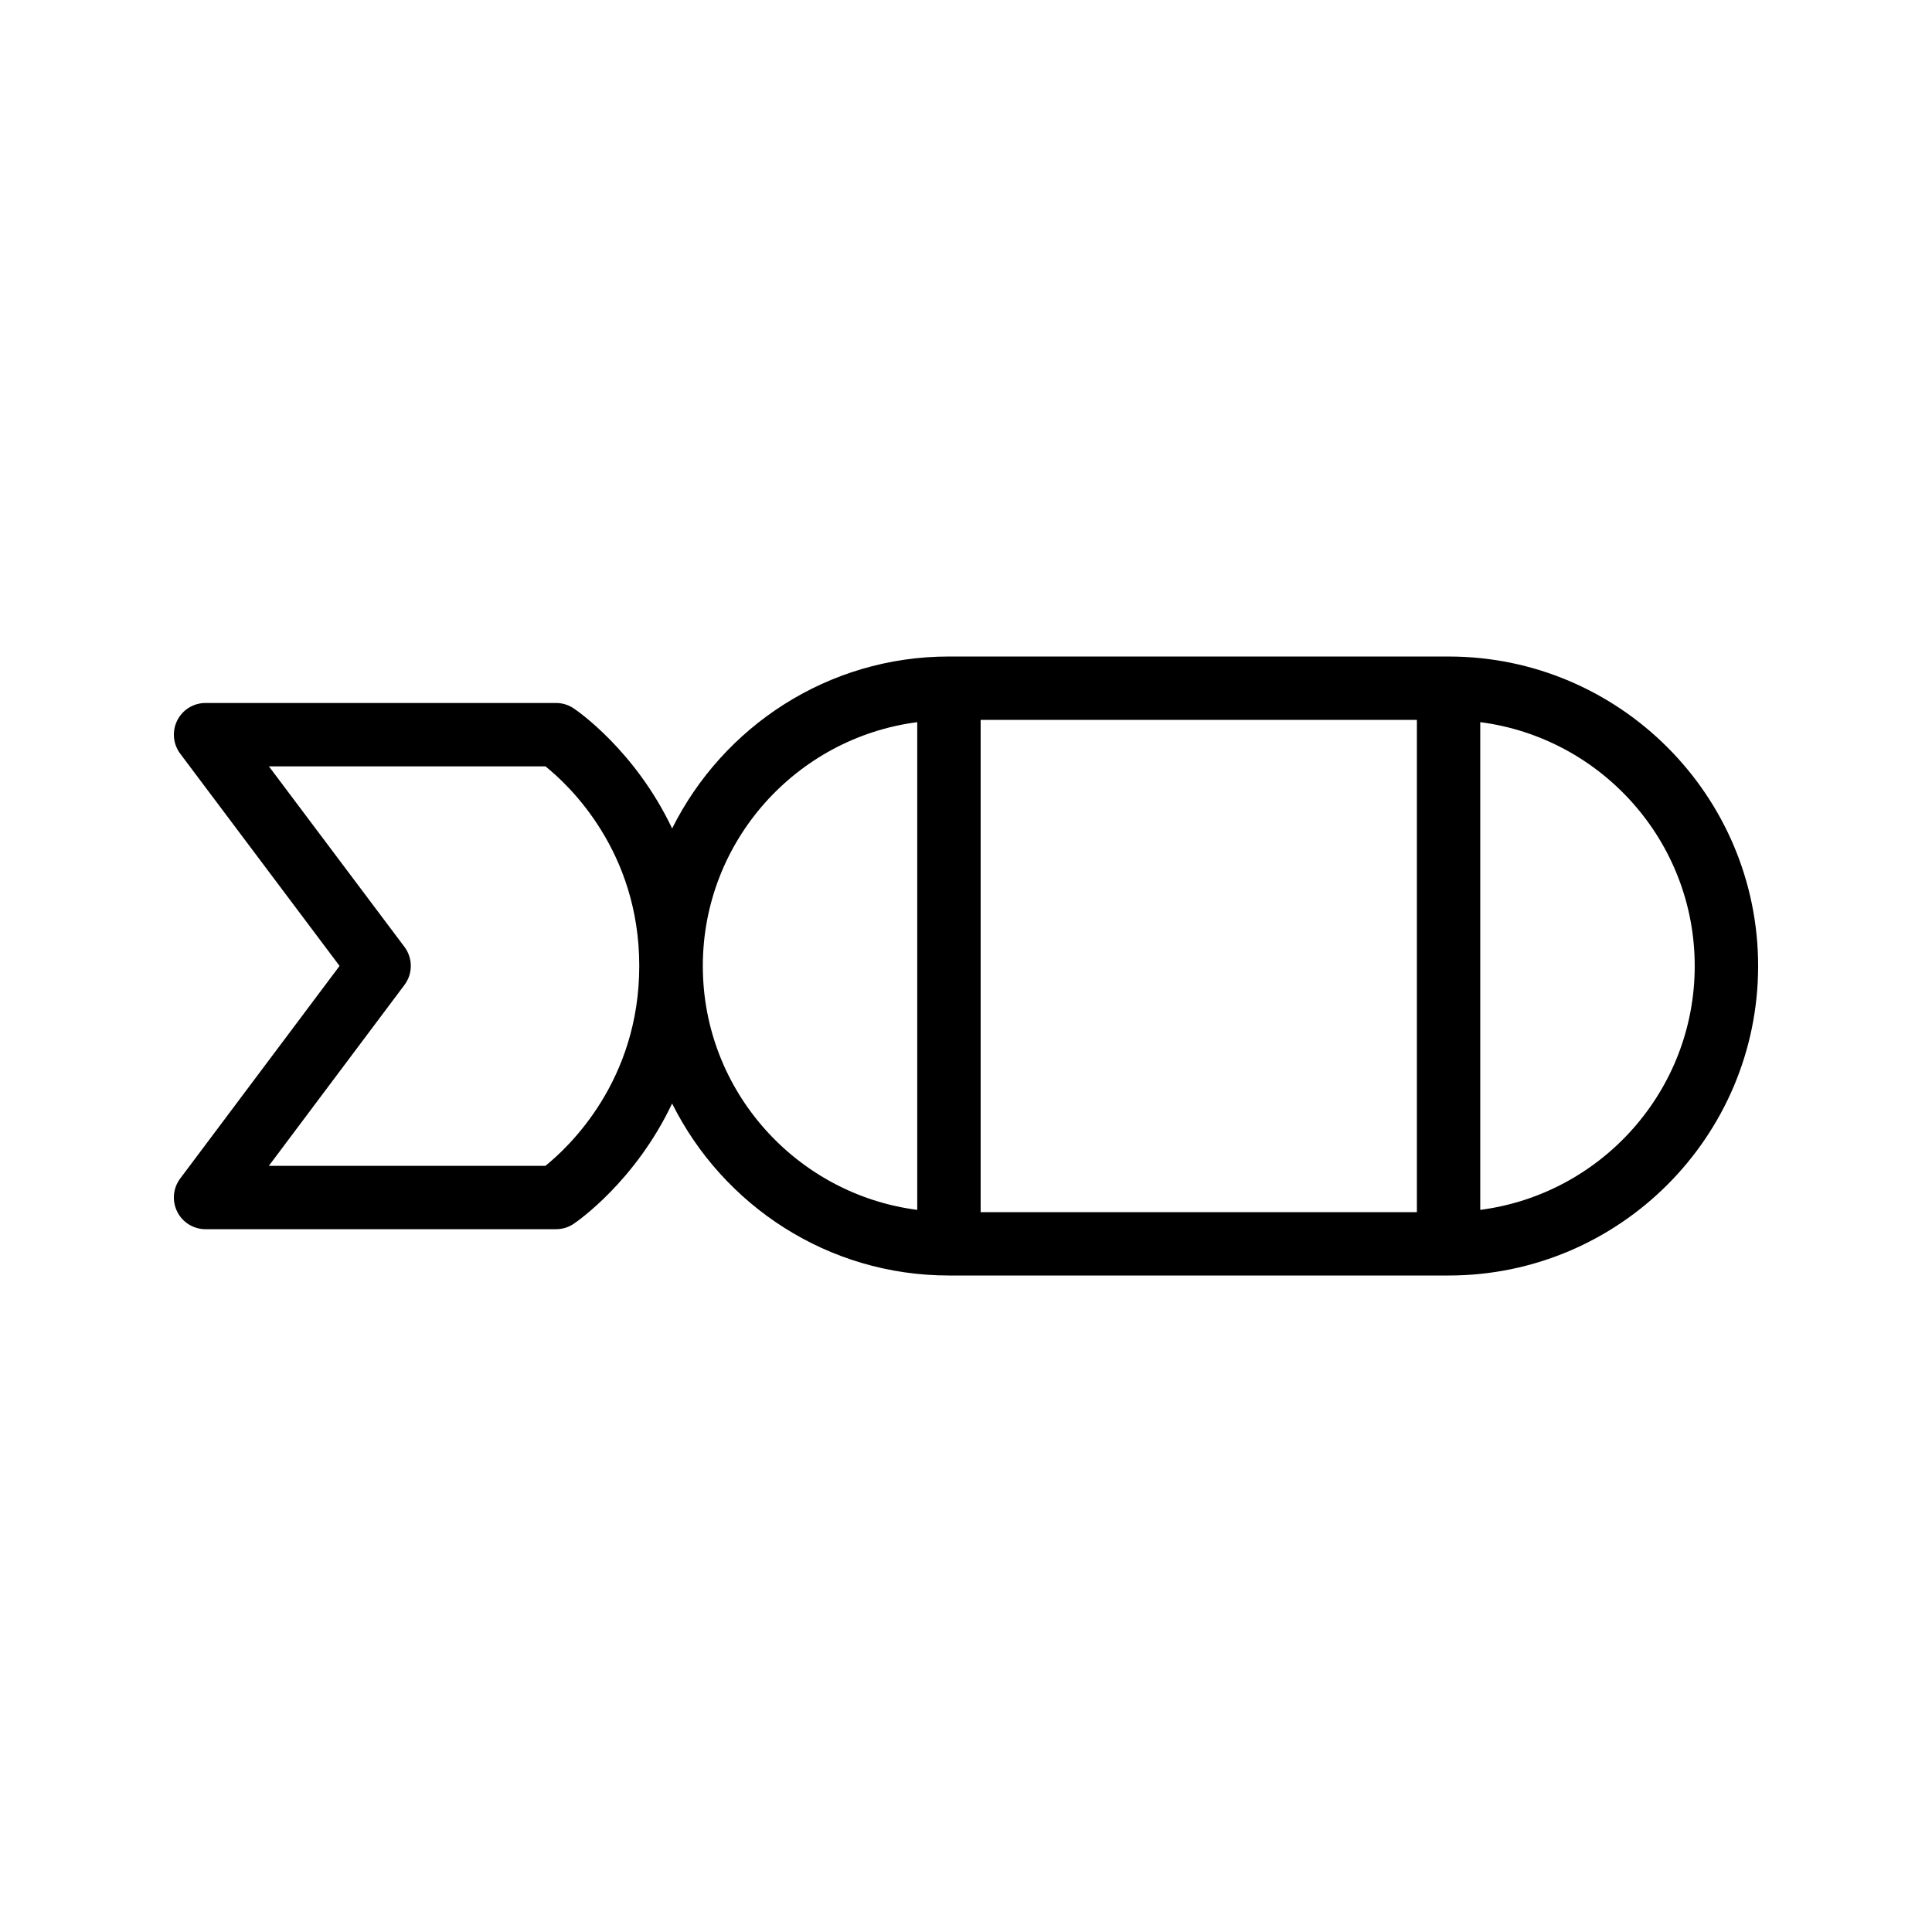 <?xml version="1.0" encoding="UTF-8"?>
<!-- Uploaded to: ICON Repo, www.iconrepo.com, Generator: ICON Repo Mixer Tools -->
<svg fill="#000000" width="800px" height="800px" version="1.1" viewBox="144 144 512 512" xmlns="http://www.w3.org/2000/svg">
 <path d="m190.96 465.11c1.426 2.844 4.328 4.641 7.512 4.641h92.875c1.664 0 3.297-0.496 4.676-1.422 0.945-0.633 16.285-11.199 26.094-31.891 13.449 26.973 41.242 45.586 73.371 45.586h132.41c45.23 0 82.023-36.793 82.023-82.02s-36.793-82.02-82.023-82.02l-132.41-0.004c-32.125 0-59.918 18.609-73.367 45.574-9.812-20.68-25.164-31.215-26.109-31.844-1.387-0.922-3.008-1.414-4.664-1.414h-92.875c-3.18 0-6.094 1.797-7.512 4.644-1.418 2.844-1.113 6.25 0.797 8.793l42.23 56.25-42.23 56.336c-1.91 2.543-2.215 5.945-0.793 8.789zm328.53 0.121h-115.61v-130.46h115.61zm73.629-65.227c0 33.113-24.828 60.48-56.836 64.625v-129.25c32.008 4.141 56.836 31.508 56.836 64.625zm-206.04-64.625v129.25c-32.004-4.141-56.824-31.508-56.824-64.621 0-33.117 24.82-60.484 56.824-64.625zm-135.89 69.637c2.238-2.984 2.238-7.09 0-10.078l-35.926-47.848h73.285c6.168 4.934 24.863 22.418 24.863 52.891 0 30.48-18.703 48.02-24.871 52.977h-73.293z"/>
</svg>